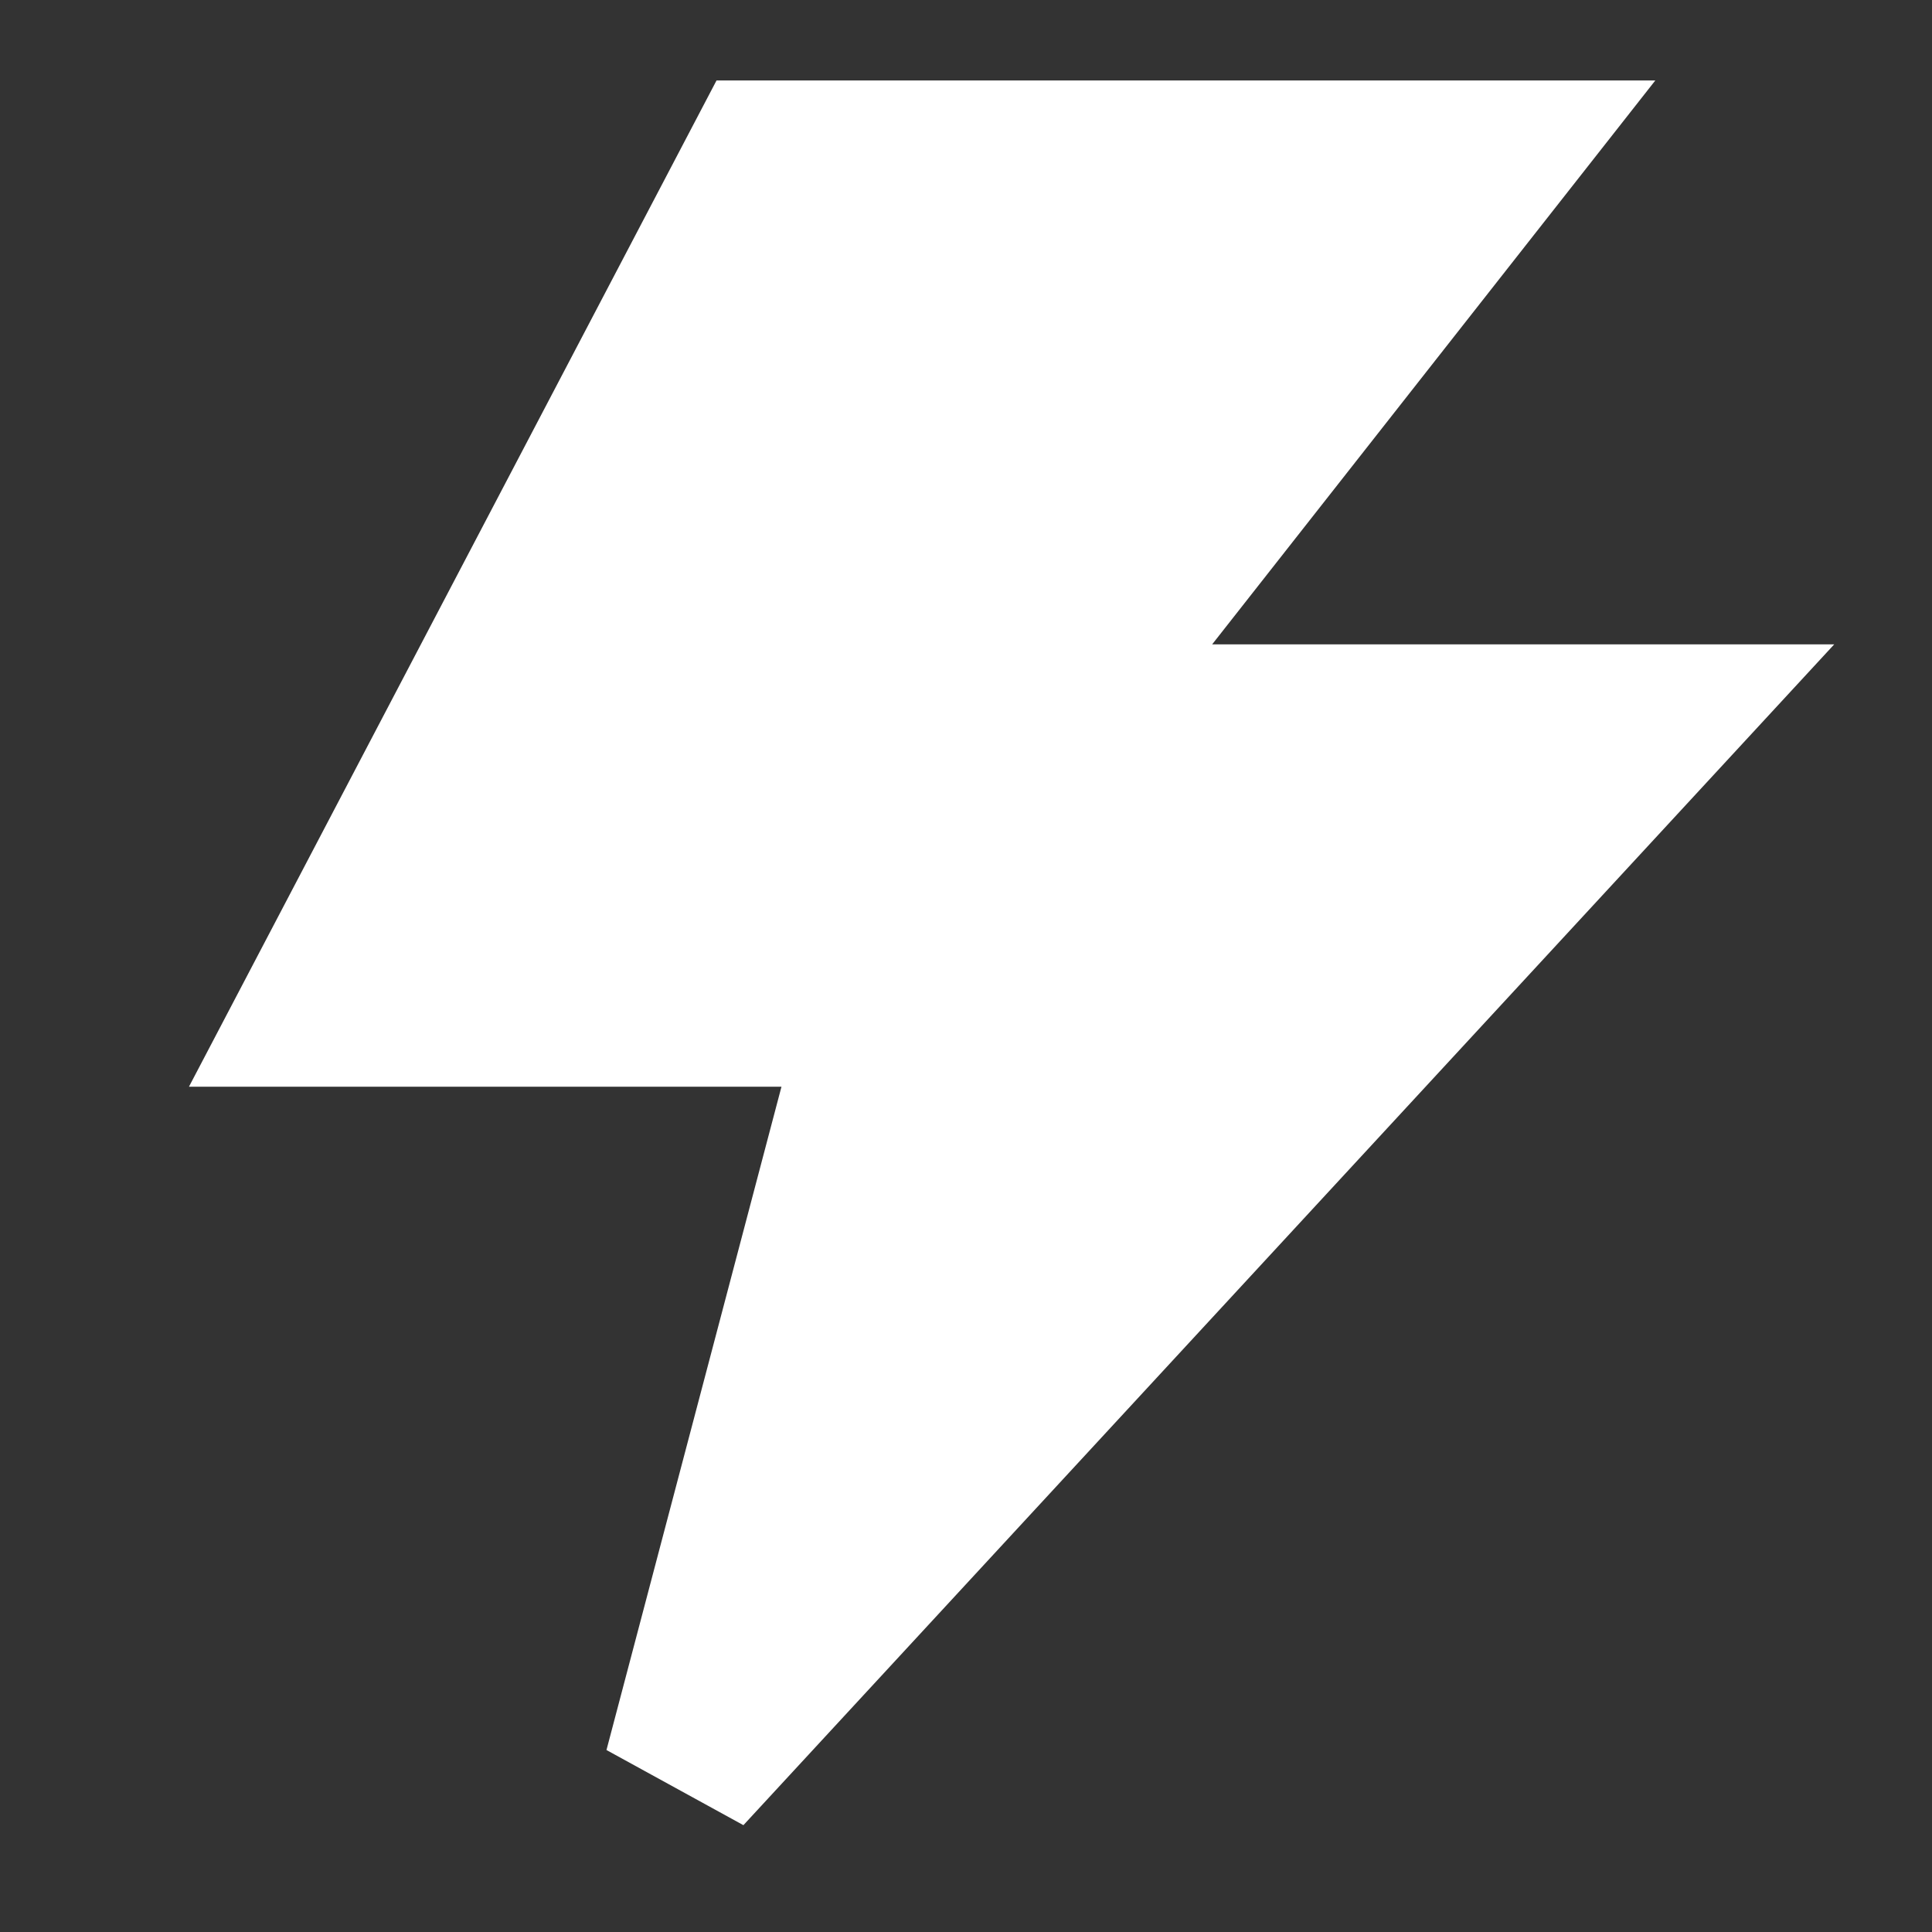 <svg xmlns="http://www.w3.org/2000/svg" xmlns:xlink="http://www.w3.org/1999/xlink" width="16" height="16" viewBox="0 0 16 16" fill="none"><rect x="0" y="0" width="16" height="16" fill="#333333" stroke="none"/><defs><rect id="path_0" x="0" y="0" width="16" height="16" /></defs><g opacity="1" transform="translate(0 0)  rotate(0 8 8)"><mask id="bg-mask-0" fill="white"><use xlink:href="#path_0"></use></mask><g mask="url(#bg-mask-0)" ><path id="路径 1" fill-rule="evenodd" style="fill:#FFFFFF" transform="translate(2.667 1.333)  rotate(0 5.5 6.667)" opacity="1" d="M0,7L4.67,7L3,13.33L11,4.67L6,4.67L9.67,0L3.67,0L0,7Z " /><path  id="路径 1" style="stroke:#FFFFFF; stroke-width:1.333; stroke-opacity:1; stroke-dasharray:0 0" transform="translate(2.667 1.333)  rotate(0 5.5 6.667)" d="M0,7L4.67,7L3,13.33L11,4.67L6,4.67L9.67,0L3.67,0L0,7Z " /></g></g></svg>